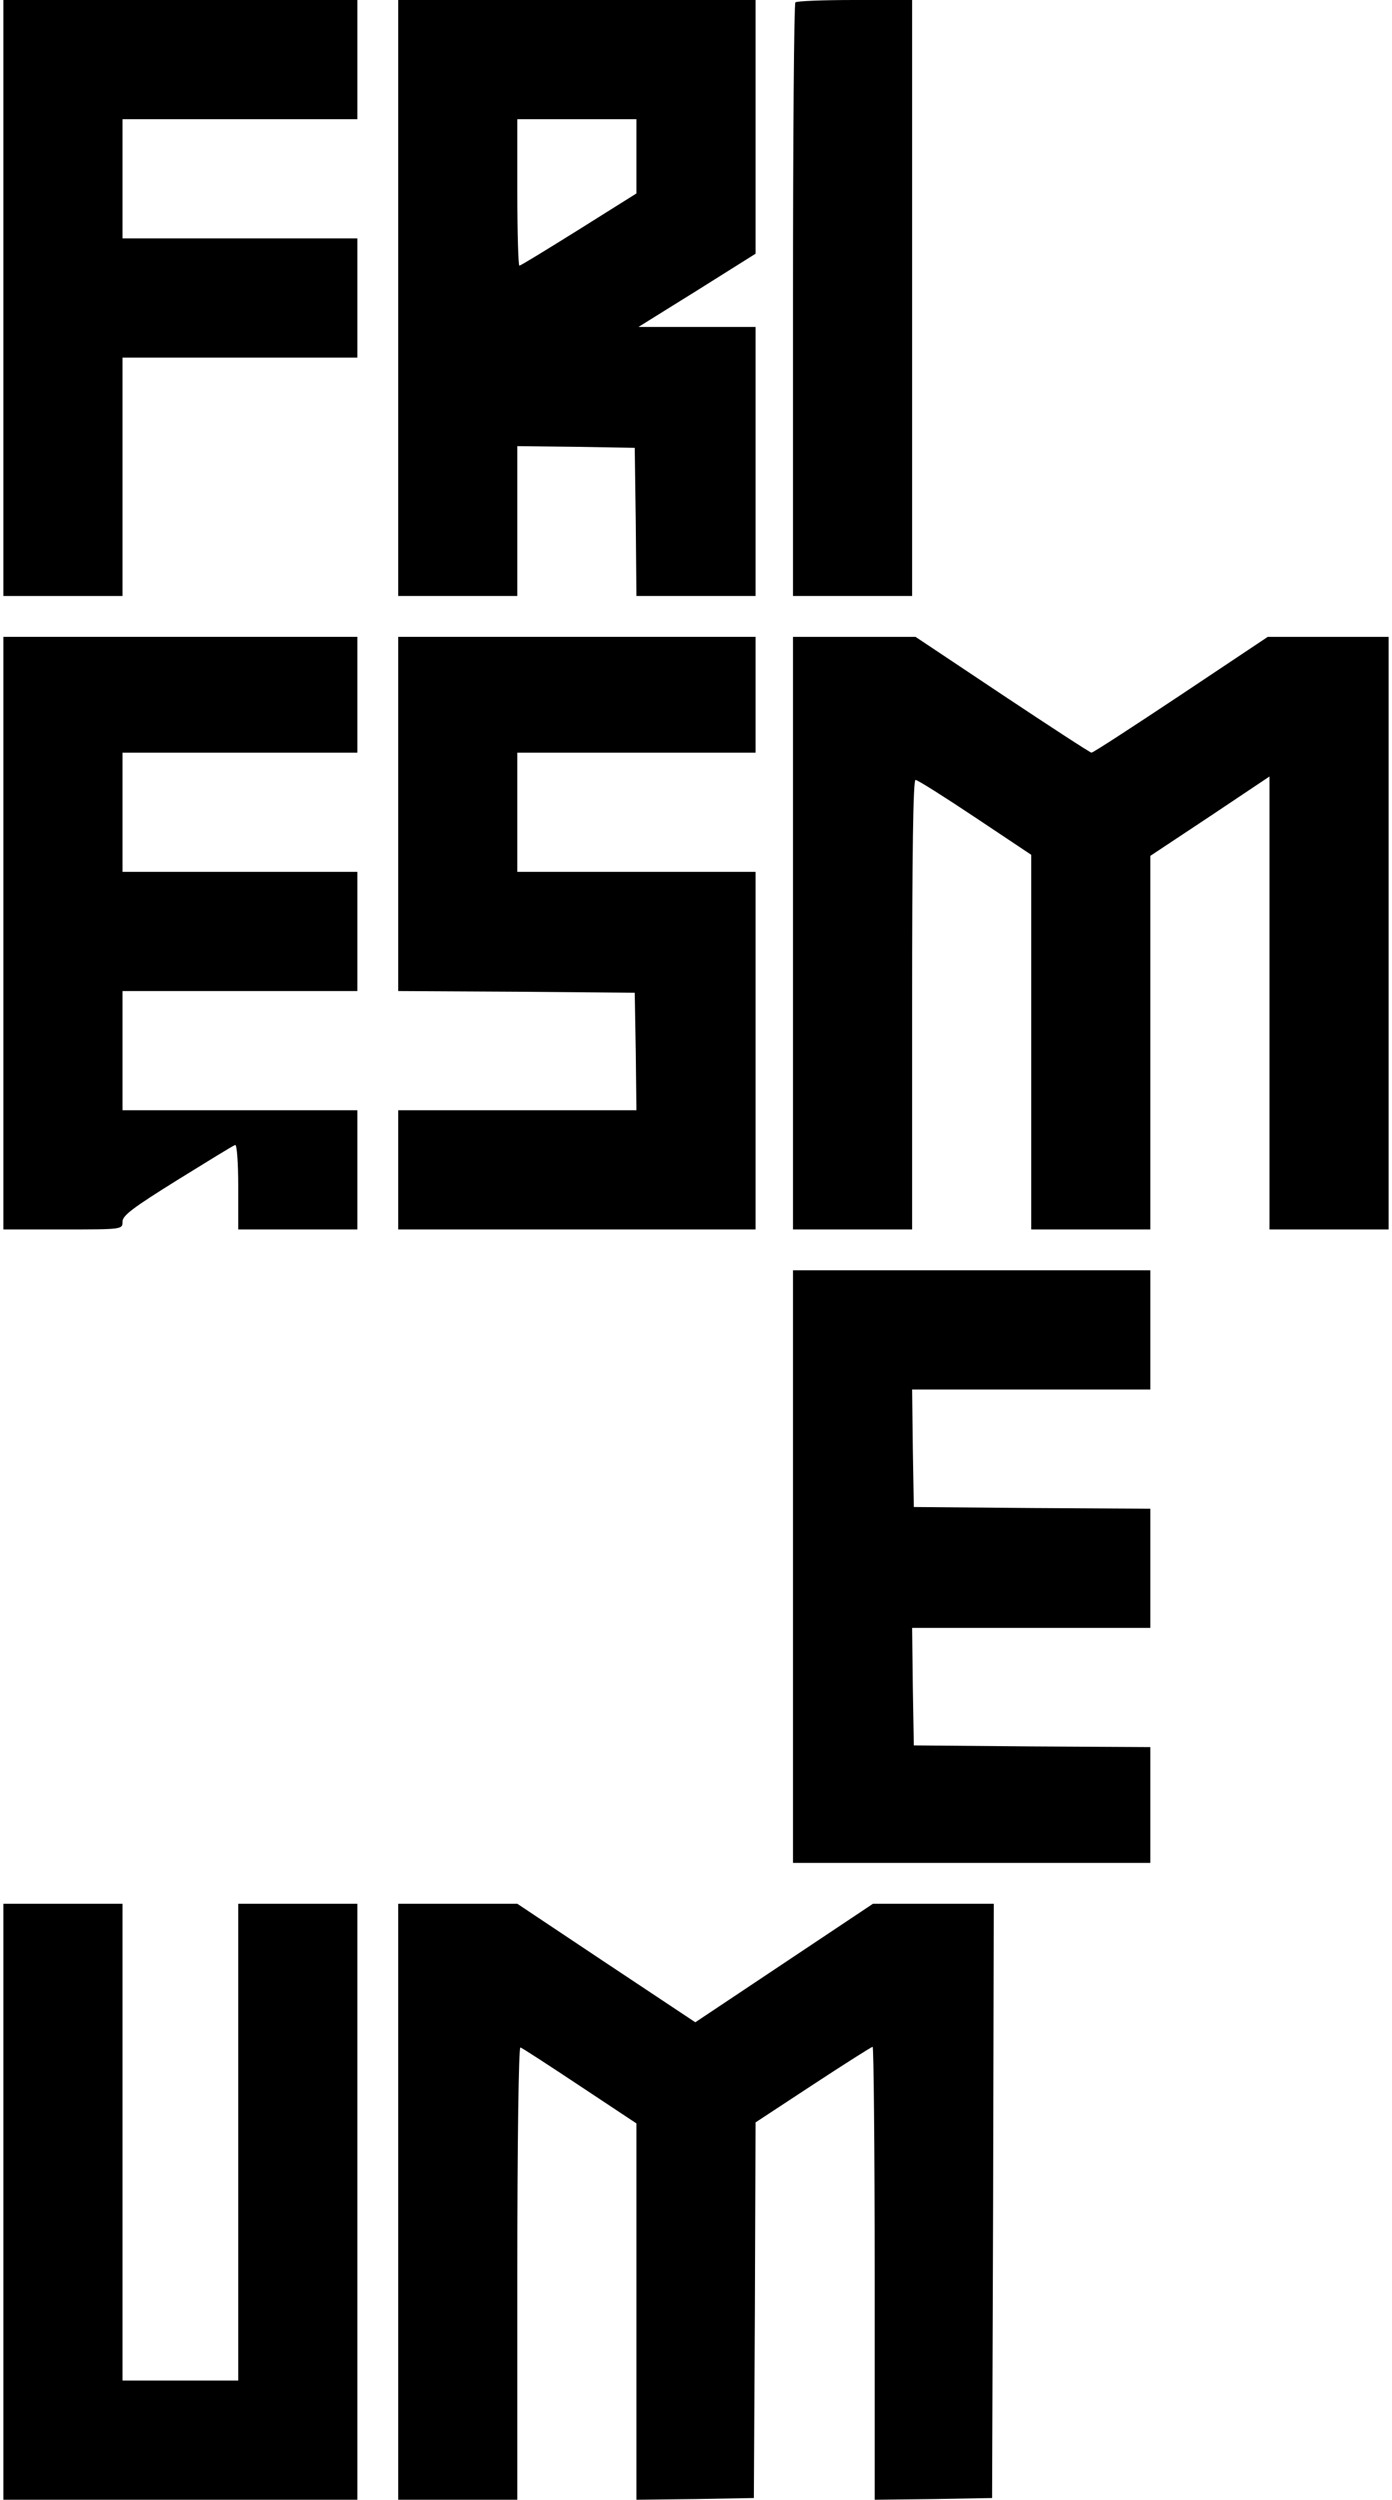<?xml version="1.0" standalone="no"?>
<!DOCTYPE svg PUBLIC "-//W3C//DTD SVG 20010904//EN"
 "http://www.w3.org/TR/2001/REC-SVG-20010904/DTD/svg10.dtd">
<svg version="1.0" xmlns="http://www.w3.org/2000/svg"
 width="409pt" height="734pt" viewBox="0 0 409 734"
 preserveAspectRatio="xMidYMid meet">

<g transform="translate(0,734) scale(0.1,-0.1)"
fill="#000000" stroke="none">
<path d="M10 6465 l0 -875 175 0 175 0 0 350 0 350 345 0 345 0 0 175 0 175
-345 0 -345 0 0 175 0 175 345 0 345 0 0 175 0 175 -520 0 -520 0 0 -875z"/>
<path d="M1170 6465 l0 -875 175 0 175 0 0 220 0 220 173 -2 172 -3 3 -217 2
-218 175 0 175 0 0 395 0 395 -172 0 -172 0 172 107 172 108 0 372 0 373 -525
0 -525 0 0 -875z m700 416 l0 -109 -169 -106 c-93 -58 -171 -106 -175 -106 -3
0 -6 97 -6 215 l0 215 175 0 175 0 0 -109z"/>
<path d="M2337 7333 c-4 -3 -7 -397 -7 -875 l0 -868 175 0 175 0 0 875 0 875
-168 0 c-93 0 -172 -3 -175 -7z"/>
<path d="M10 4600 l0 -870 175 0 c175 0 175 0 175 23 0 18 31 41 161 122 89
55 165 102 170 103 5 2 9 -53 9 -122 l0 -126 175 0 175 0 0 175 0 175 -345 0
-345 0 0 175 0 175 345 0 345 0 0 175 0 175 -345 0 -345 0 0 175 0 175 345 0
345 0 0 170 0 170 -520 0 -520 0 0 -870z"/>
<path d="M1170 4950 l0 -520 348 -2 347 -3 3 -172 2 -173 -350 0 -350 0 0
-175 0 -175 525 0 525 0 0 525 0 525 -350 0 -350 0 0 175 0 175 350 0 350 0 0
170 0 170 -525 0 -525 0 0 -520z"/>
<path d="M2330 4600 l0 -870 175 0 175 0 0 660 c0 443 3 660 10 660 6 0 85
-50 175 -110 l165 -110 0 -550 0 -550 175 0 175 0 0 548 0 549 175 116 175
117 0 -665 0 -665 175 0 175 0 0 870 0 870 -177 0 -178 0 -255 -170 c-140 -93
-258 -170 -263 -170 -4 0 -122 77 -262 170 l-255 170 -180 0 -180 0 0 -870z"/>
<path d="M2330 2740 l0 -870 525 0 525 0 0 170 0 170 -347 2 -348 3 -3 173 -2
172 350 0 350 0 0 175 0 175 -347 2 -348 3 -3 173 -2 172 350 0 350 0 0 175 0
175 -525 0 -525 0 0 -870z"/>
<path d="M10 875 l0 -875 520 0 520 0 0 875 0 875 -175 0 -175 0 0 -700 0
-700 -170 0 -170 0 0 700 0 700 -175 0 -175 0 0 -875z"/>
<path d="M1170 875 l0 -875 175 0 175 0 0 666 c0 380 4 664 9 662 5 -1 83 -52
175 -113 l166 -110 0 -553 0 -552 173 2 172 3 3 551 2 552 169 111 c93 61 172
111 175 111 3 0 6 -299 6 -665 l0 -665 173 2 172 3 3 873 2 872 -177 0 -178 0
-261 -174 -261 -174 -262 174 -261 174 -175 0 -175 0 0 -875z"/>
</g>
</svg>
